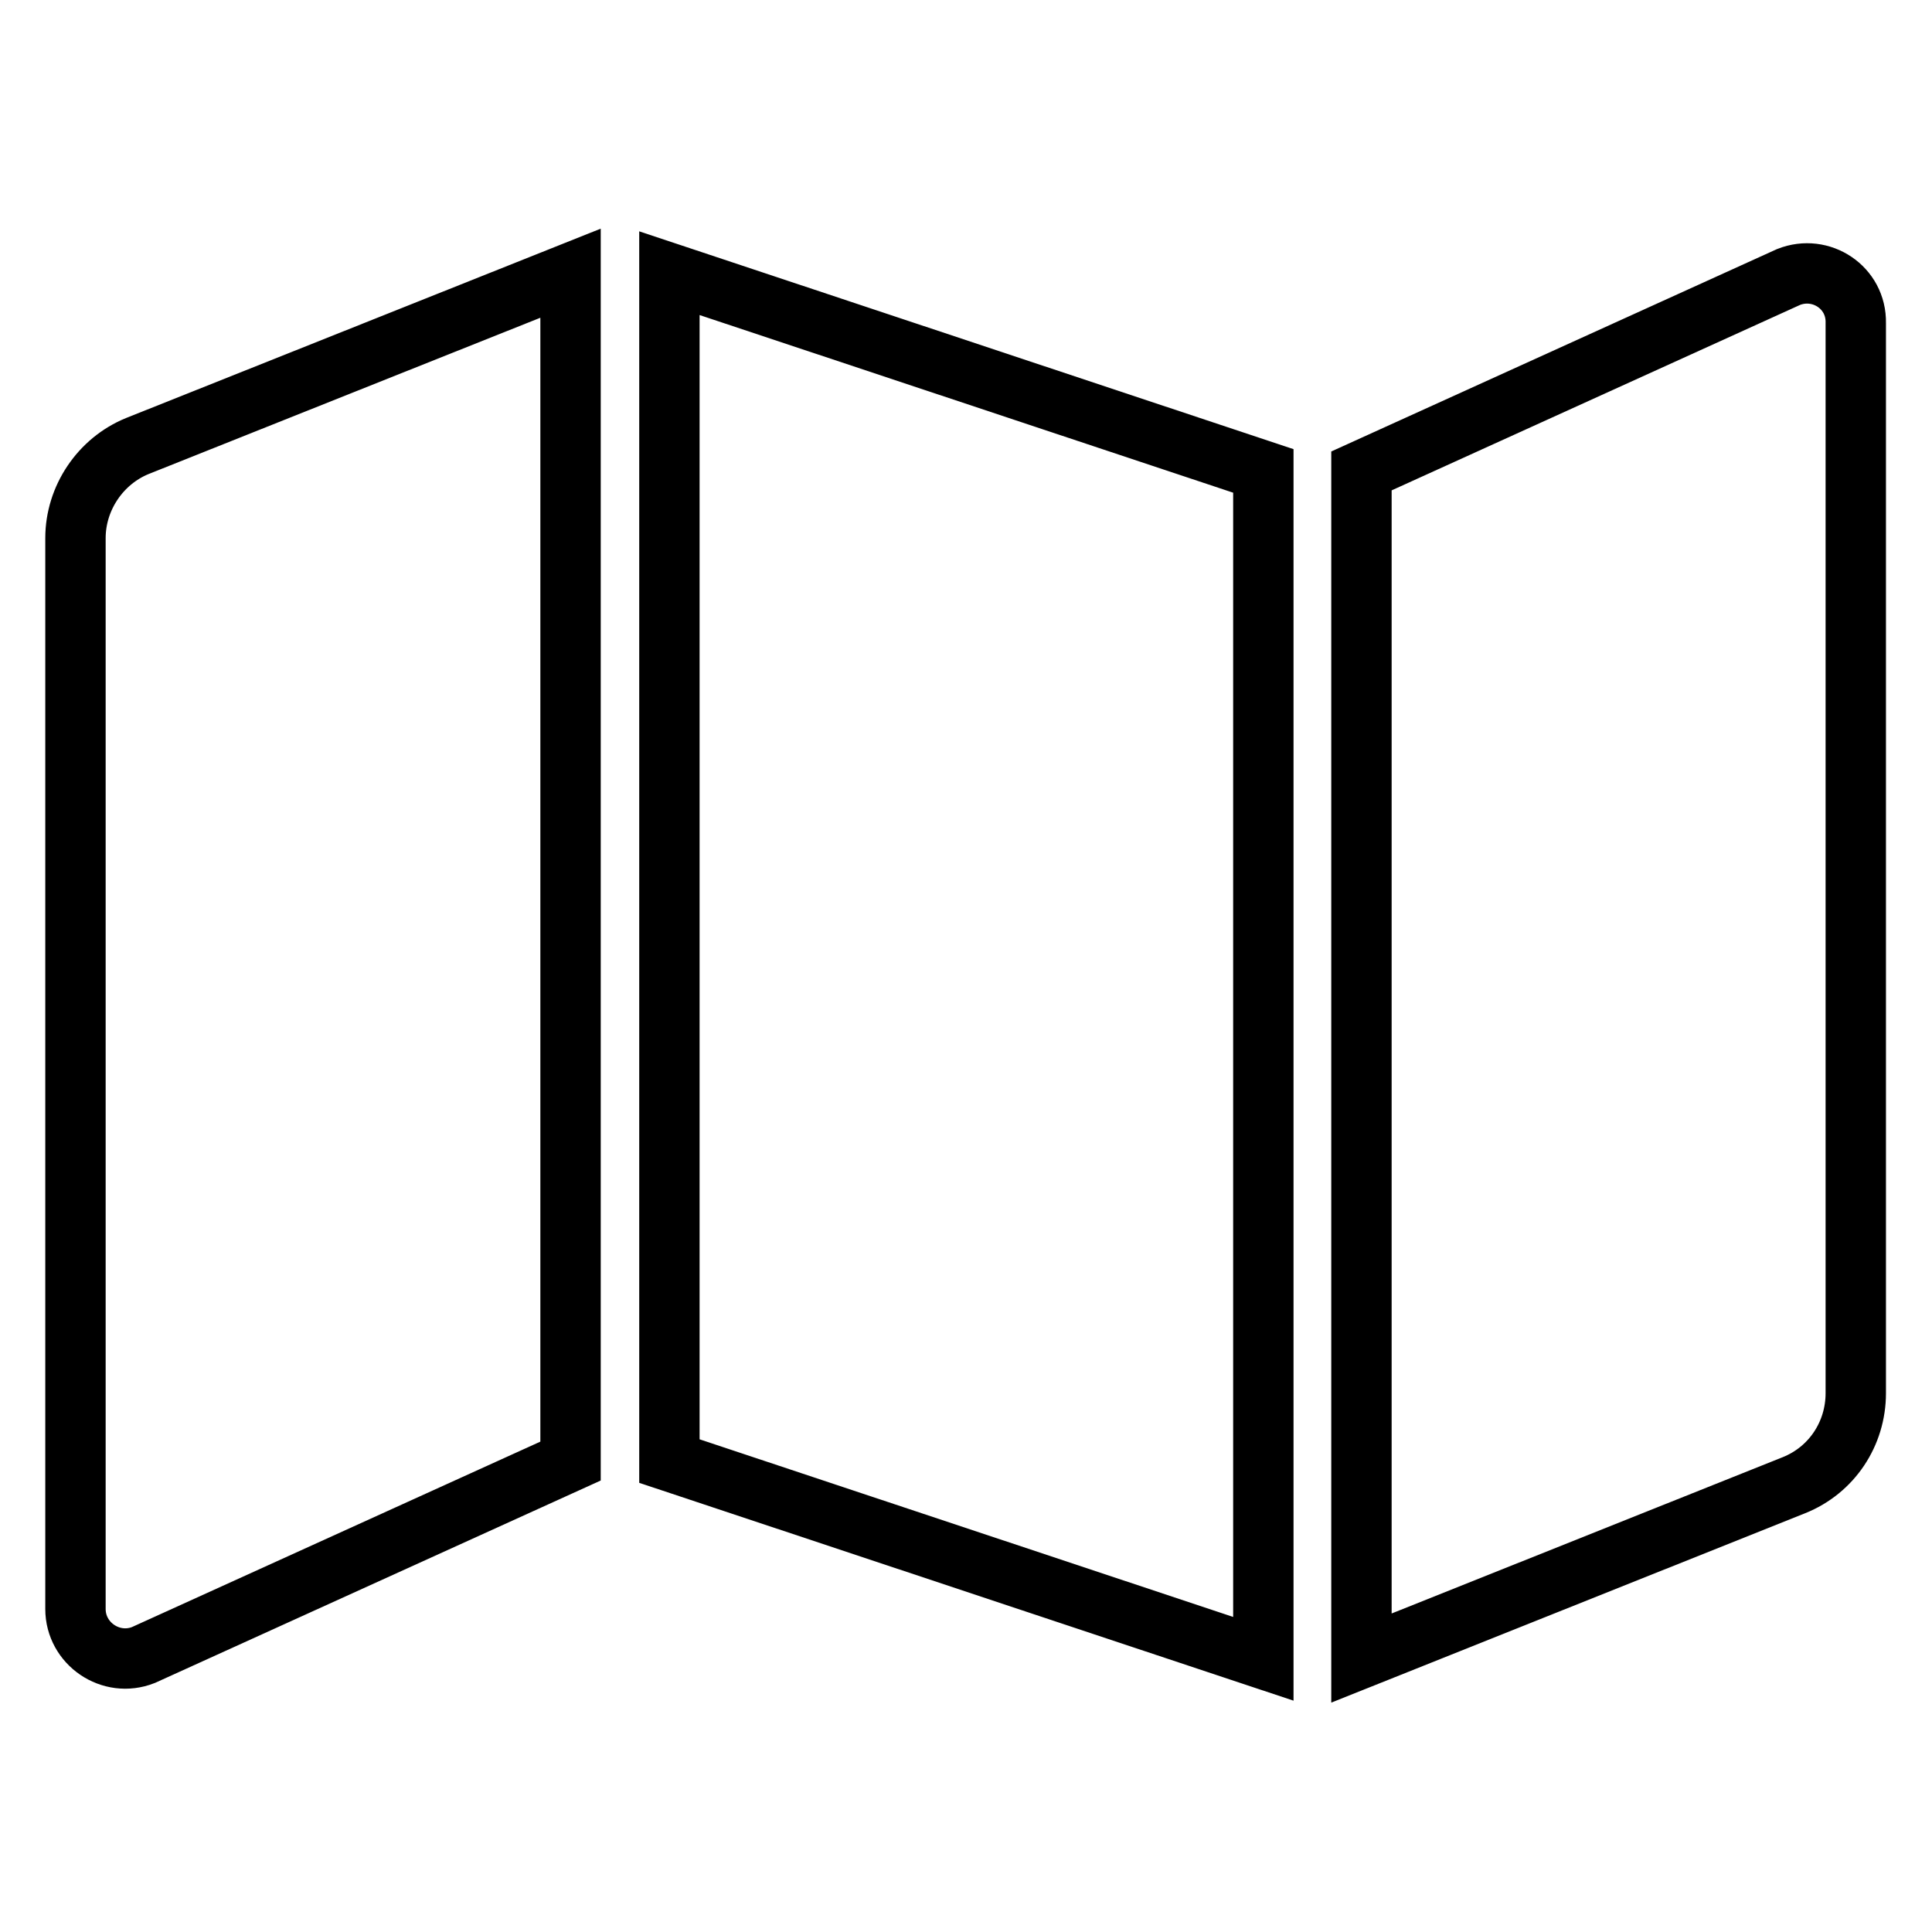 <?xml version="1.0" encoding="utf-8"?>
<!-- Svg Vector Icons : http://www.onlinewebfonts.com/icon -->
<!DOCTYPE svg PUBLIC "-//W3C//DTD SVG 1.1//EN" "http://www.w3.org/Graphics/SVG/1.1/DTD/svg11.dtd">
<svg version="1.1" xmlns="http://www.w3.org/2000/svg" xmlns:xlink="http://www.w3.org/1999/xlink" x="0px" y="0px" viewBox="0 0 256 256" enable-background="new 0 0 256 256" xml:space="preserve">
<g> <path stroke-width="8" fill-opacity="0" stroke="#000000"  d="M10,71.3v141.9c0,4.6,4.7,7.8,9,6.1l56.6-25.7V36.2L18.2,59.1C13.3,61.1,10,66,10,71.3z M88.7,193.6 l78.7,26.2V62.4L88.7,36.2V193.6z M237,36.7l-56.6,25.7v157.3l57.3-22.9c5-2,8.2-6.8,8.2-12.2V42.8C246,38.1,241.3,35,237,36.7z"/></g>
</svg>